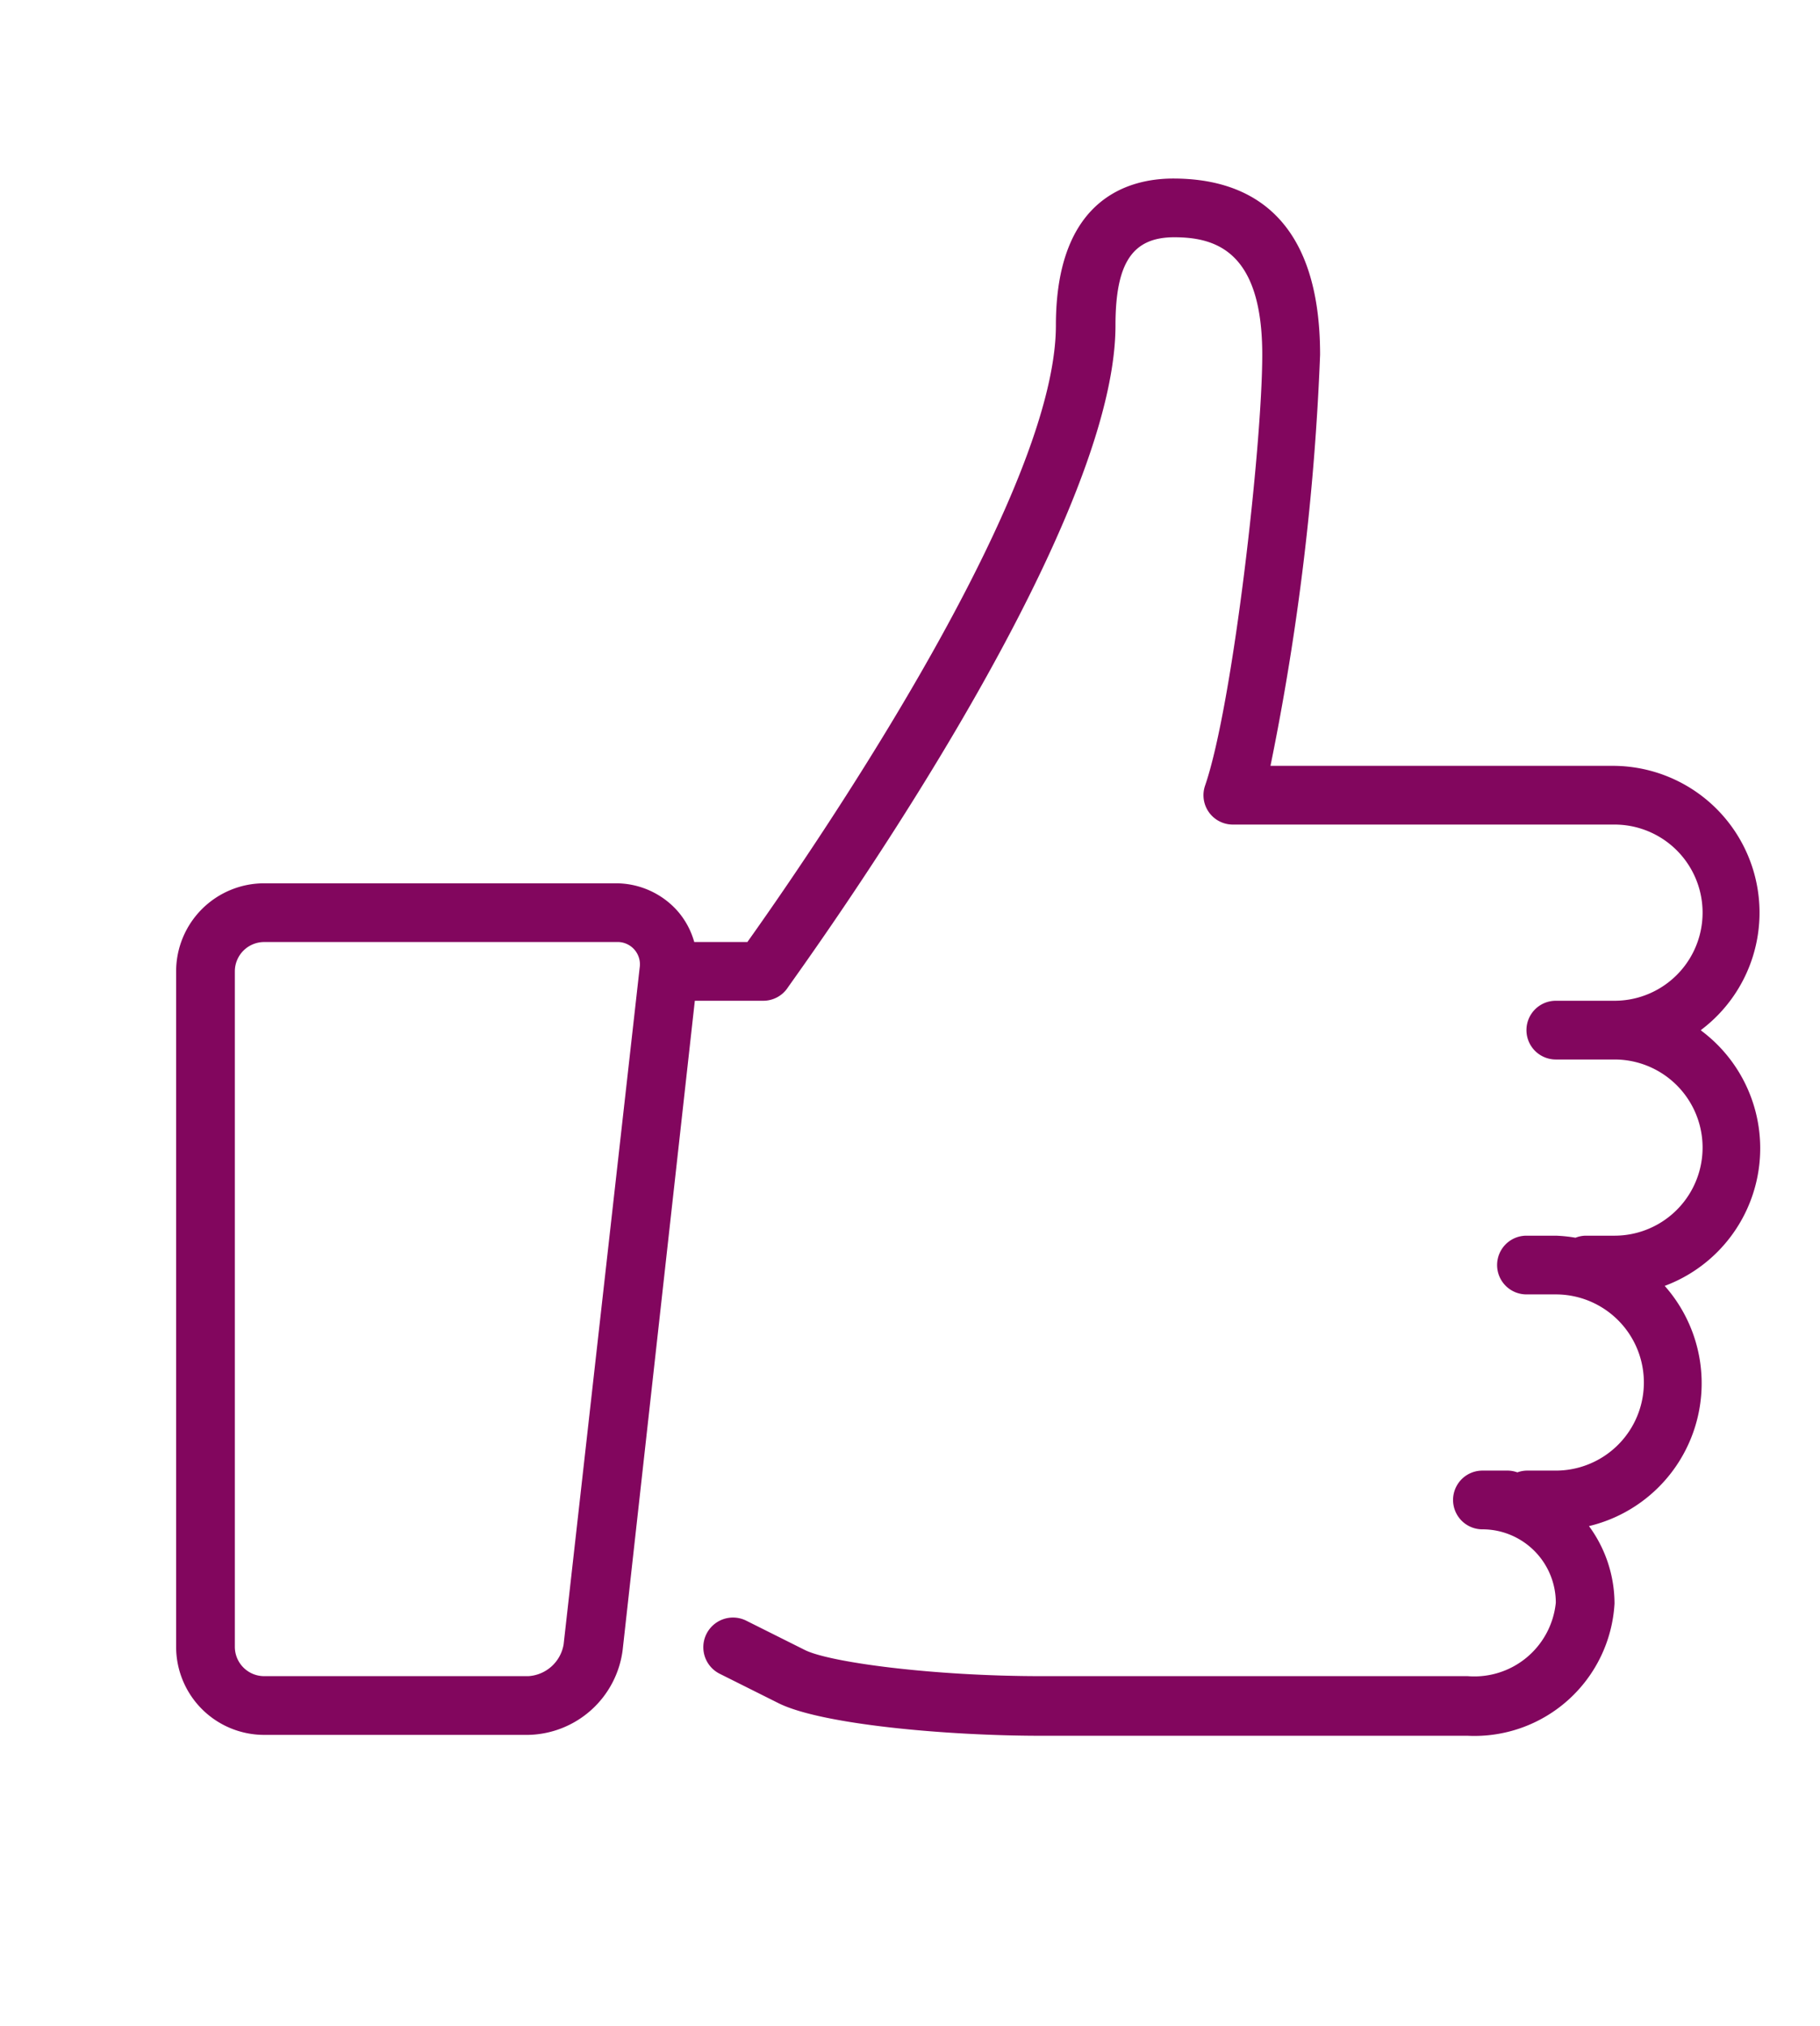 <?xml version="1.0" encoding="utf-8"?>
<!-- Generator: Adobe Illustrator 16.0.0, SVG Export Plug-In . SVG Version: 6.00 Build 0)  -->
<!DOCTYPE svg PUBLIC "-//W3C//DTD SVG 1.1//EN" "http://www.w3.org/Graphics/SVG/1.1/DTD/svg11.dtd">
<svg version="1.1" id="Layer_1" xmlns="http://www.w3.org/2000/svg" xmlns:xlink="http://www.w3.org/1999/xlink" x="0px" y="0px"
	 width="62px" height="69px" viewBox="0 0 62 69" enable-background="new 0 0 62 69" xml:space="preserve"><defs><style>.cls-1{fill:#82065e;}</style></defs>
<path class="cls-1" d="M57.94,35.08a5,5,0,0,0-3-9H43.28a86.7,86.7,0,0,0,1.69-14c0-5-2.72-6-5-6-1.49,0-4,.65-4,5,0,6-8.78,18.57-10.51,21H23.65A2.71,2.71,0,0,0,23.06,31,2.81,2.81,0,0,0,21,30.08H9a3,3,0,0,0-3,3v23a3,3,0,0,0,3,3h9a3.31,3.31,0,0,0,3.21-2.88l2.46-22.12H26a1,1,0,0,0,.81-.41C27.23,33.05,38,18.33,38,11.08c0-2.13.58-3,2-3s3,.48,3,4c0,3.07-1,11.93-1.95,14.68A1,1,0,0,0,42,28.08H55a3,3,0,1,1,0,6H53a1,1,0,0,0,0,2h2a3,3,0,0,1,0,6H54a1,1,0,0,0-.33.07,4.82,4.82,0,0,0-.67-.07H52a1,1,0,0,0,0,2h1a3,3,0,0,1,0,6H52a1,1,0,0,0-.31.06,1,1,0,0,0-.31-.06h-.88a1,1,0,0,0,0,2,2.5,2.5,0,0,1,2.5,2.5,2.79,2.79,0,0,1-3,2.5H35.47c-3.69,0-7.21-.47-8.05-.89l-2-1A1,1,0,1,0,24.52,57l2,1c1.44.72,5.68,1.11,8.95,1.11H50a4.78,4.78,0,0,0,5-4.5,4.46,4.46,0,0,0-.87-2.64,5,5,0,0,0,2.58-8.18,5,5,0,0,0,1.26-8.68ZM19.2,56A1.3,1.3,0,0,1,18,57.08H9a1,1,0,0,1-1-1v-23a1,1,0,0,1,1-1H21a.76.76,0,0,1,.79.88Z"/>
</svg>
